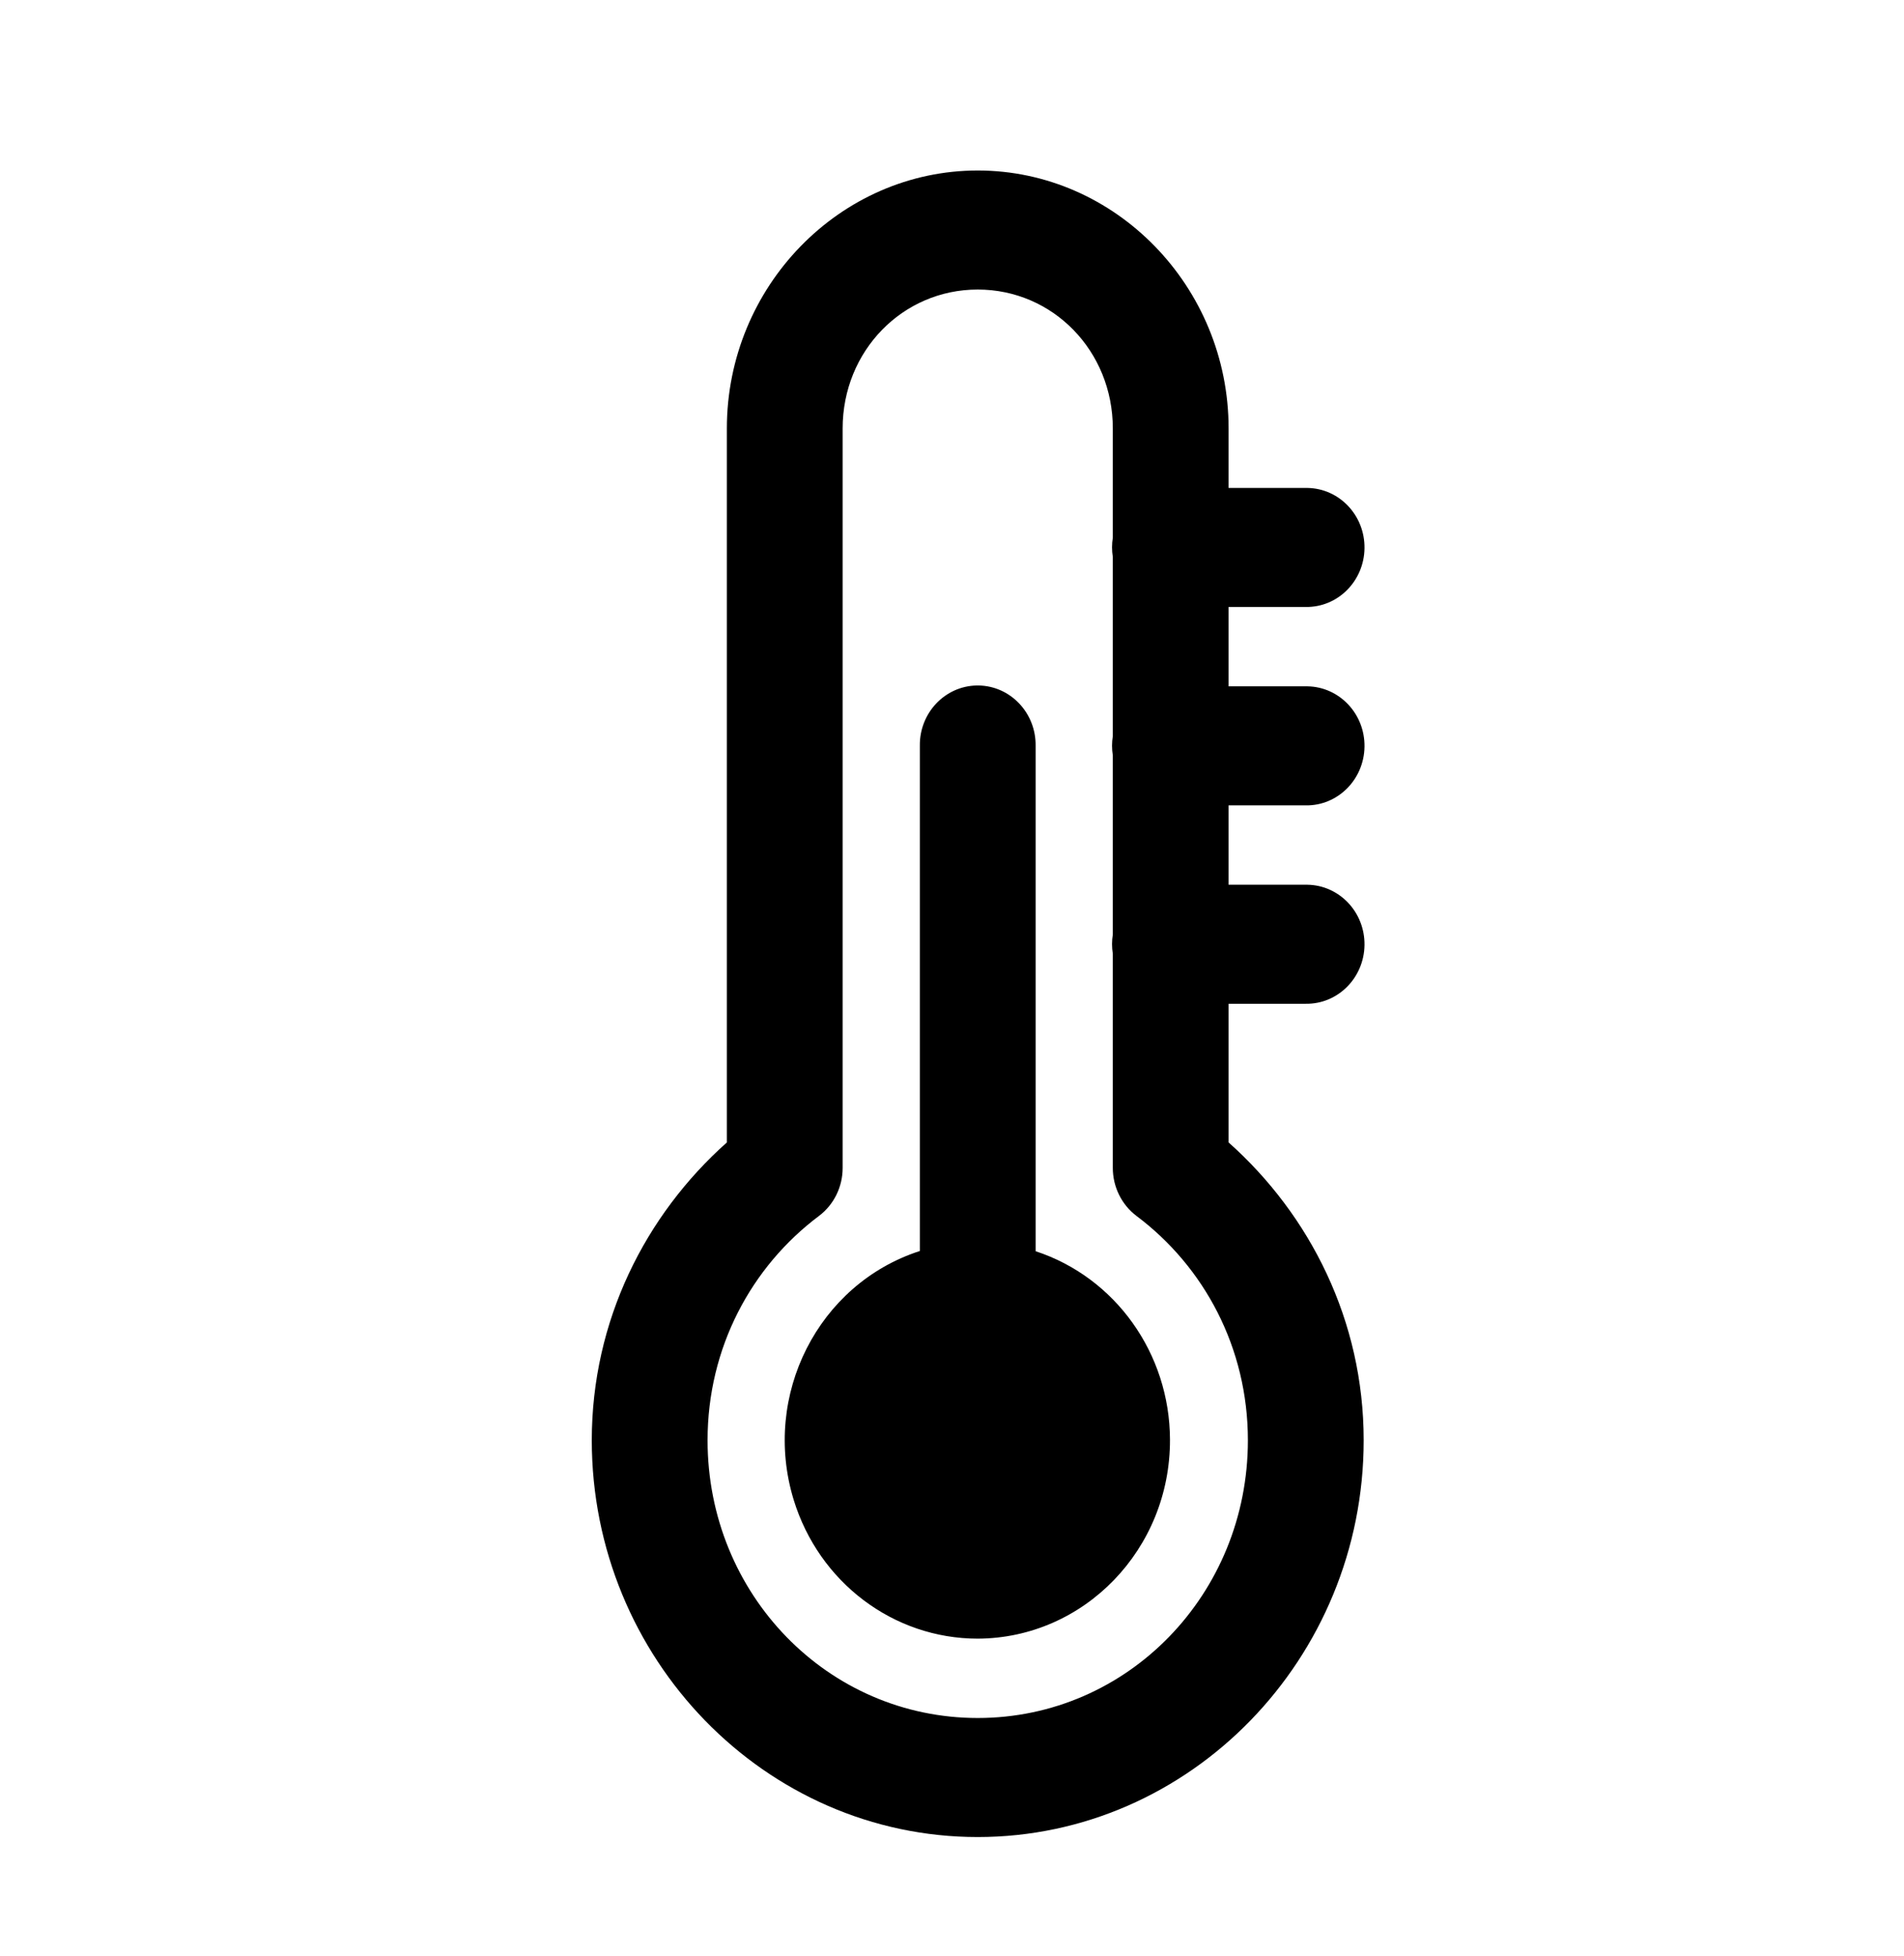 <svg width="37" height="38" xmlns="http://www.w3.org/2000/svg" xmlns:xlink="http://www.w3.org/1999/xlink" xml:space="preserve" overflow="hidden"><g transform="translate(-508 -434)"><g><g><g><g><path d="M18 2.25C15.321 2.25 13.125 4.446 13.125 7.125L13.125 20.621C11.54 21.994 10.5 23.992 10.5 26.25 10.5 30.379 13.871 33.75 18 33.75 22.129 33.75 25.5 30.379 25.5 26.25 25.5 23.992 24.46 21.994 22.875 20.621L22.875 18 24.375 18C24.996 18.009 25.507 17.512 25.516 16.891 25.525 16.27 25.028 15.759 24.407 15.75 24.396 15.75 24.386 15.75 24.375 15.75L22.875 15.75 22.875 14.25 24.375 14.25C24.996 14.259 25.507 13.762 25.516 13.141 25.525 12.52 25.028 12.009 24.407 12 24.396 12 24.386 12 24.375 12L22.875 12 22.875 10.5 24.375 10.5C24.996 10.509 25.507 10.012 25.516 9.391 25.525 8.77 25.028 8.259 24.407 8.25 24.396 8.25 24.386 8.25 24.375 8.25L22.875 8.25 22.875 7.125C22.875 4.446 20.679 2.25 18 2.25ZM18 4.5C19.462 4.5 20.625 5.662 20.625 7.125L20.625 9.19C20.605 9.311 20.605 9.434 20.625 9.555L20.625 12.94C20.605 13.061 20.605 13.184 20.625 13.305L20.625 16.69C20.605 16.811 20.605 16.934 20.625 17.055L20.625 21.102C20.625 21.462 20.797 21.799 21.086 22.011 22.398 22.968 23.25 24.5 23.25 26.25 23.25 29.162 20.912 31.5 18 31.5 15.088 31.5 12.75 29.162 12.75 26.25 12.75 24.5 13.602 22.968 14.914 22.011 15.204 21.799 15.375 21.462 15.375 21.102L15.375 7.125C15.375 5.662 16.538 4.5 18 4.5ZM17.982 11.984C17.362 11.994 16.866 12.504 16.875 13.125L16.875 22.673C14.899 23.294 13.802 25.4 14.423 27.375 14.915 28.937 16.363 30 18 30 20.071 29.992 21.744 28.307 21.736 26.236 21.73 24.609 20.675 23.172 19.125 22.677L19.125 13.125C19.134 12.504 18.637 11.993 18.016 11.984 18.005 11.984 17.994 11.984 17.982 11.984Z" fill="#000000" fill-rule="nonzero" fill-opacity="1" transform="matrix(1 0 0 1.028 509 435)"/></g></g></g></g></g></svg>